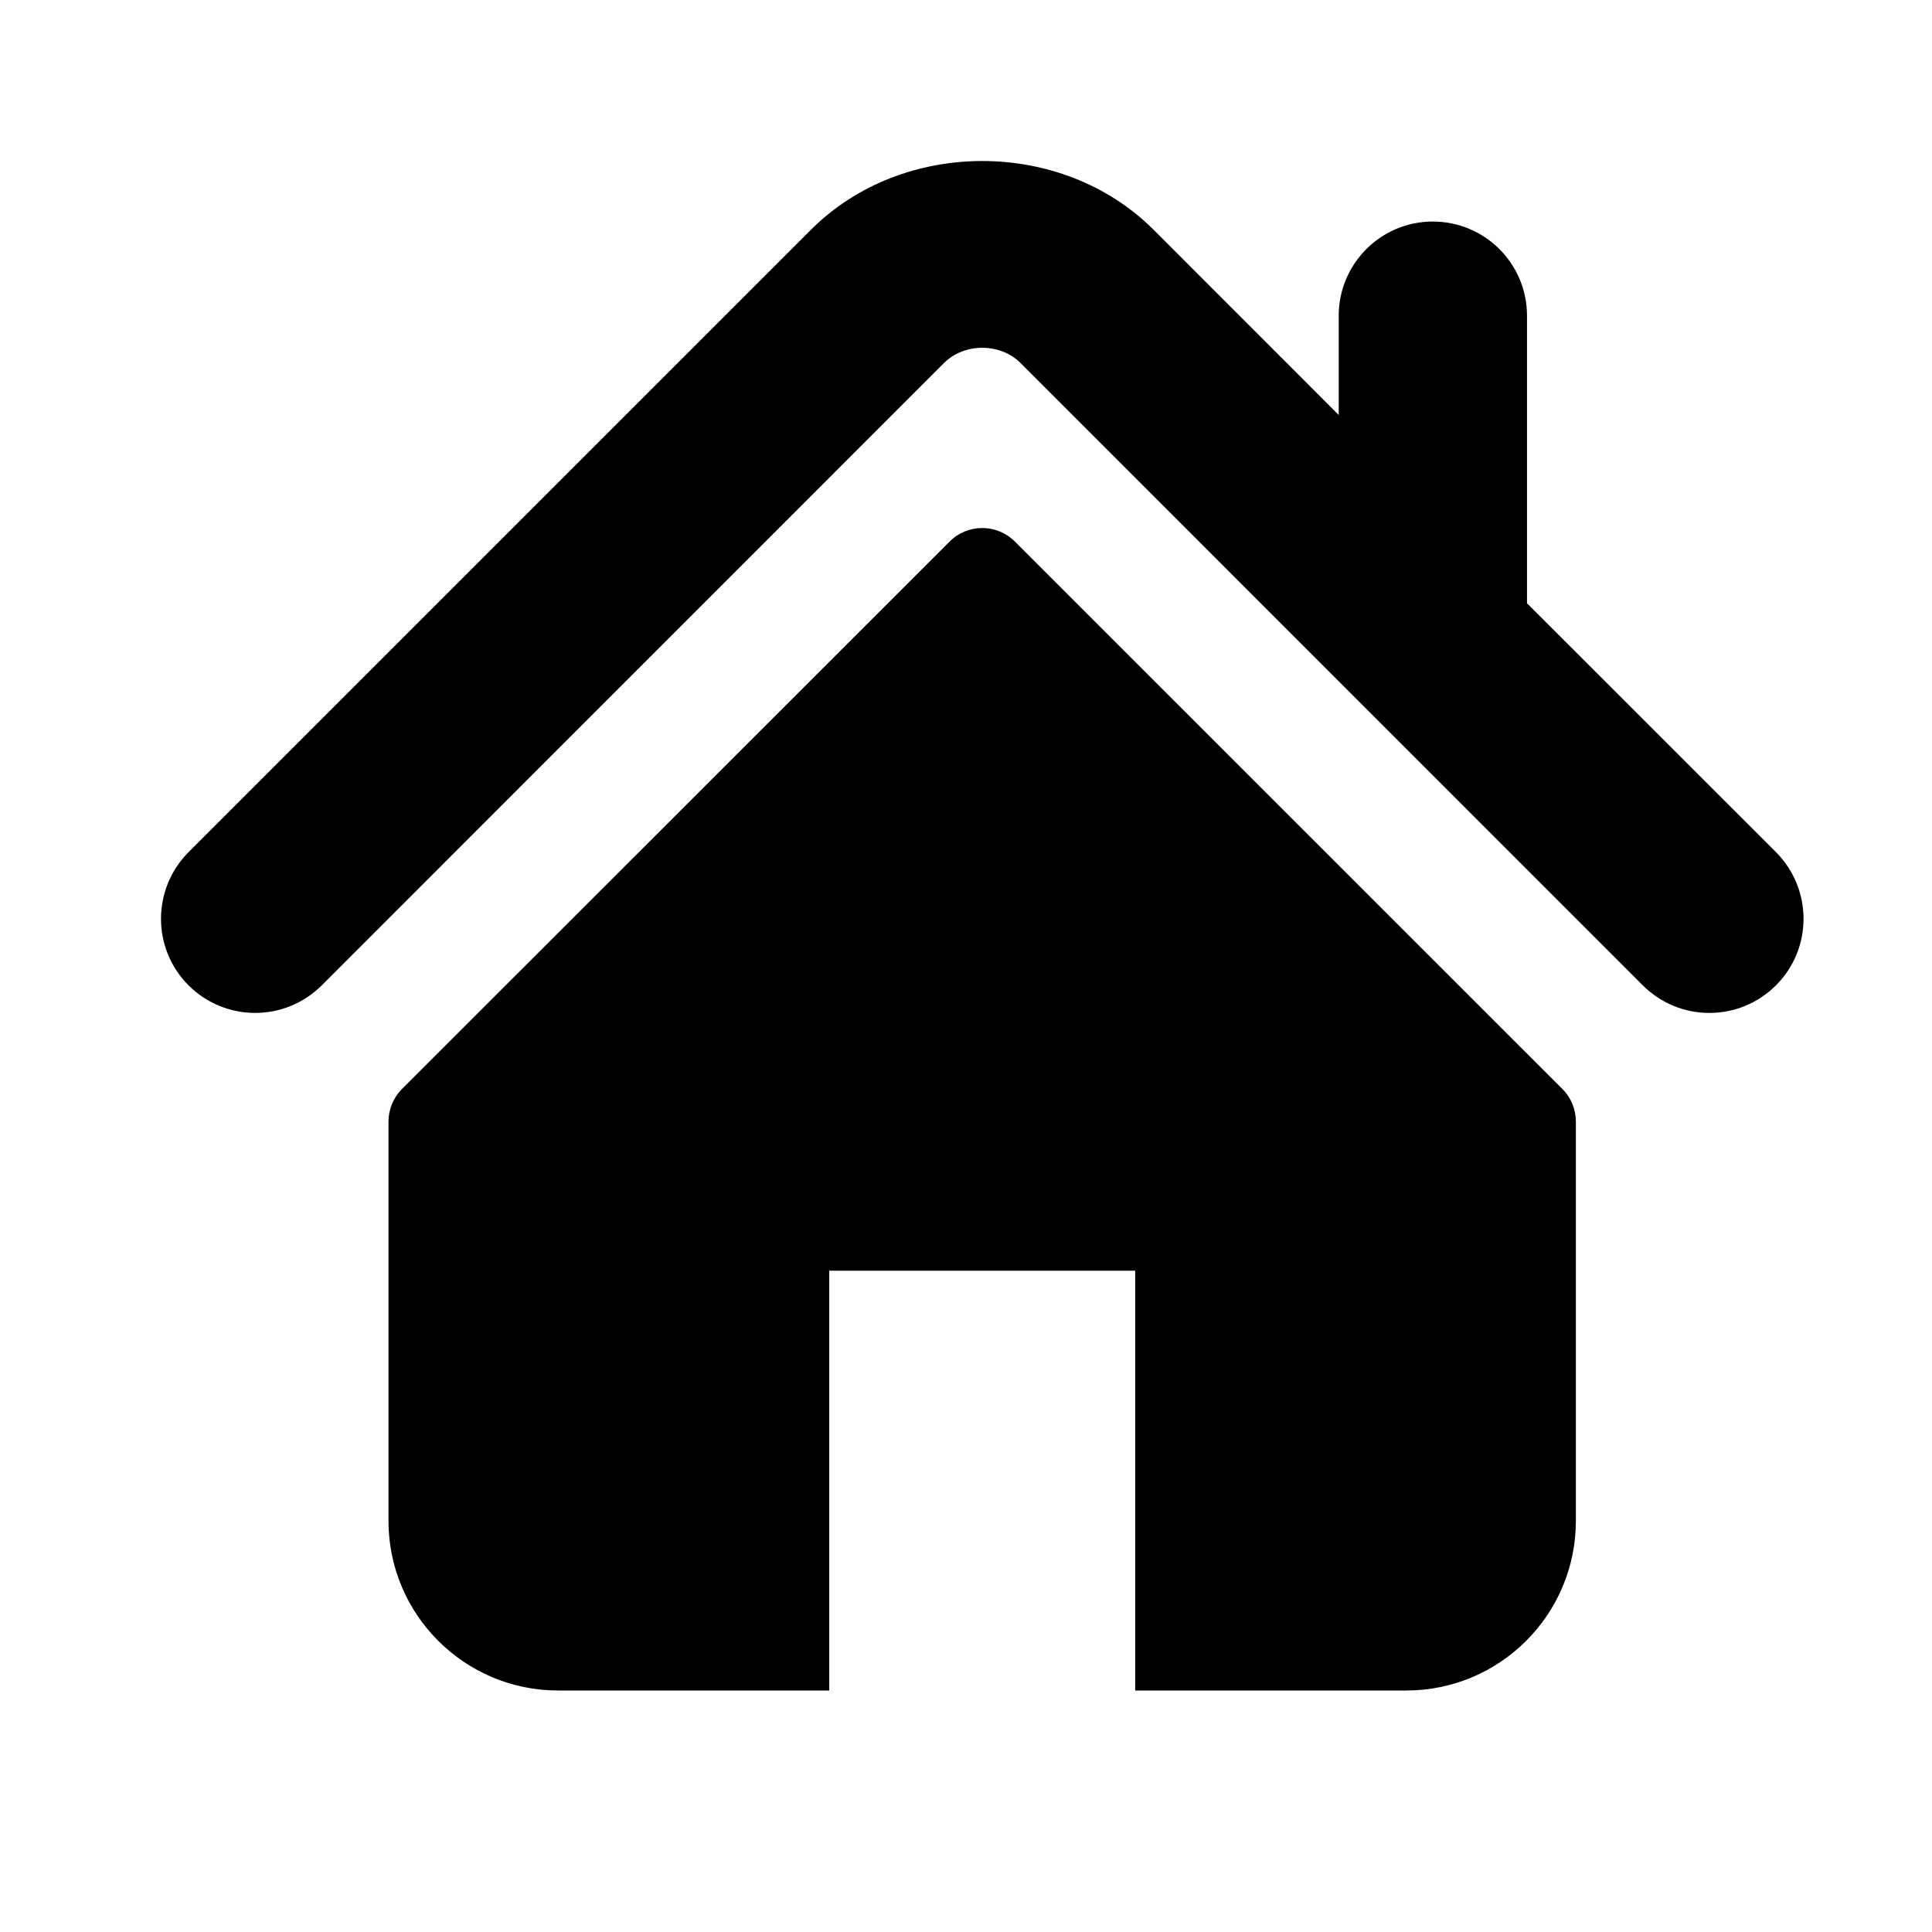 <svg width="24" height="24" viewBox="0 0 24 24" fill="none" xmlns="http://www.w3.org/2000/svg">
<path d="M22.062 10.586L18.969 7.494V3.922C18.969 3.276 18.446 2.752 17.799 2.752C17.154 2.752 16.63 3.276 16.63 3.922V5.155L14.328 2.852C13.189 1.715 11.21 1.717 10.074 2.854L2.342 10.586C1.886 11.044 1.886 11.784 2.342 12.24C2.799 12.697 3.54 12.697 3.997 12.24L11.728 4.508C11.98 4.258 12.424 4.258 12.675 4.507L20.407 12.24C20.637 12.469 20.935 12.583 21.234 12.583C21.534 12.583 21.833 12.469 22.062 12.24C22.518 11.784 22.518 11.044 22.062 10.586Z" fill="black"/>
<path d="M12.608 6.728C12.383 6.503 12.02 6.503 11.796 6.728L4.994 13.527C4.887 13.634 4.826 13.781 4.826 13.934V18.893C4.826 20.056 5.77 21 6.933 21H10.301V15.785H14.102V21H17.469C18.633 21 19.576 20.056 19.576 18.893V13.934C19.576 13.781 19.516 13.634 19.408 13.527L12.608 6.728Z" fill="black"/>
</svg>
